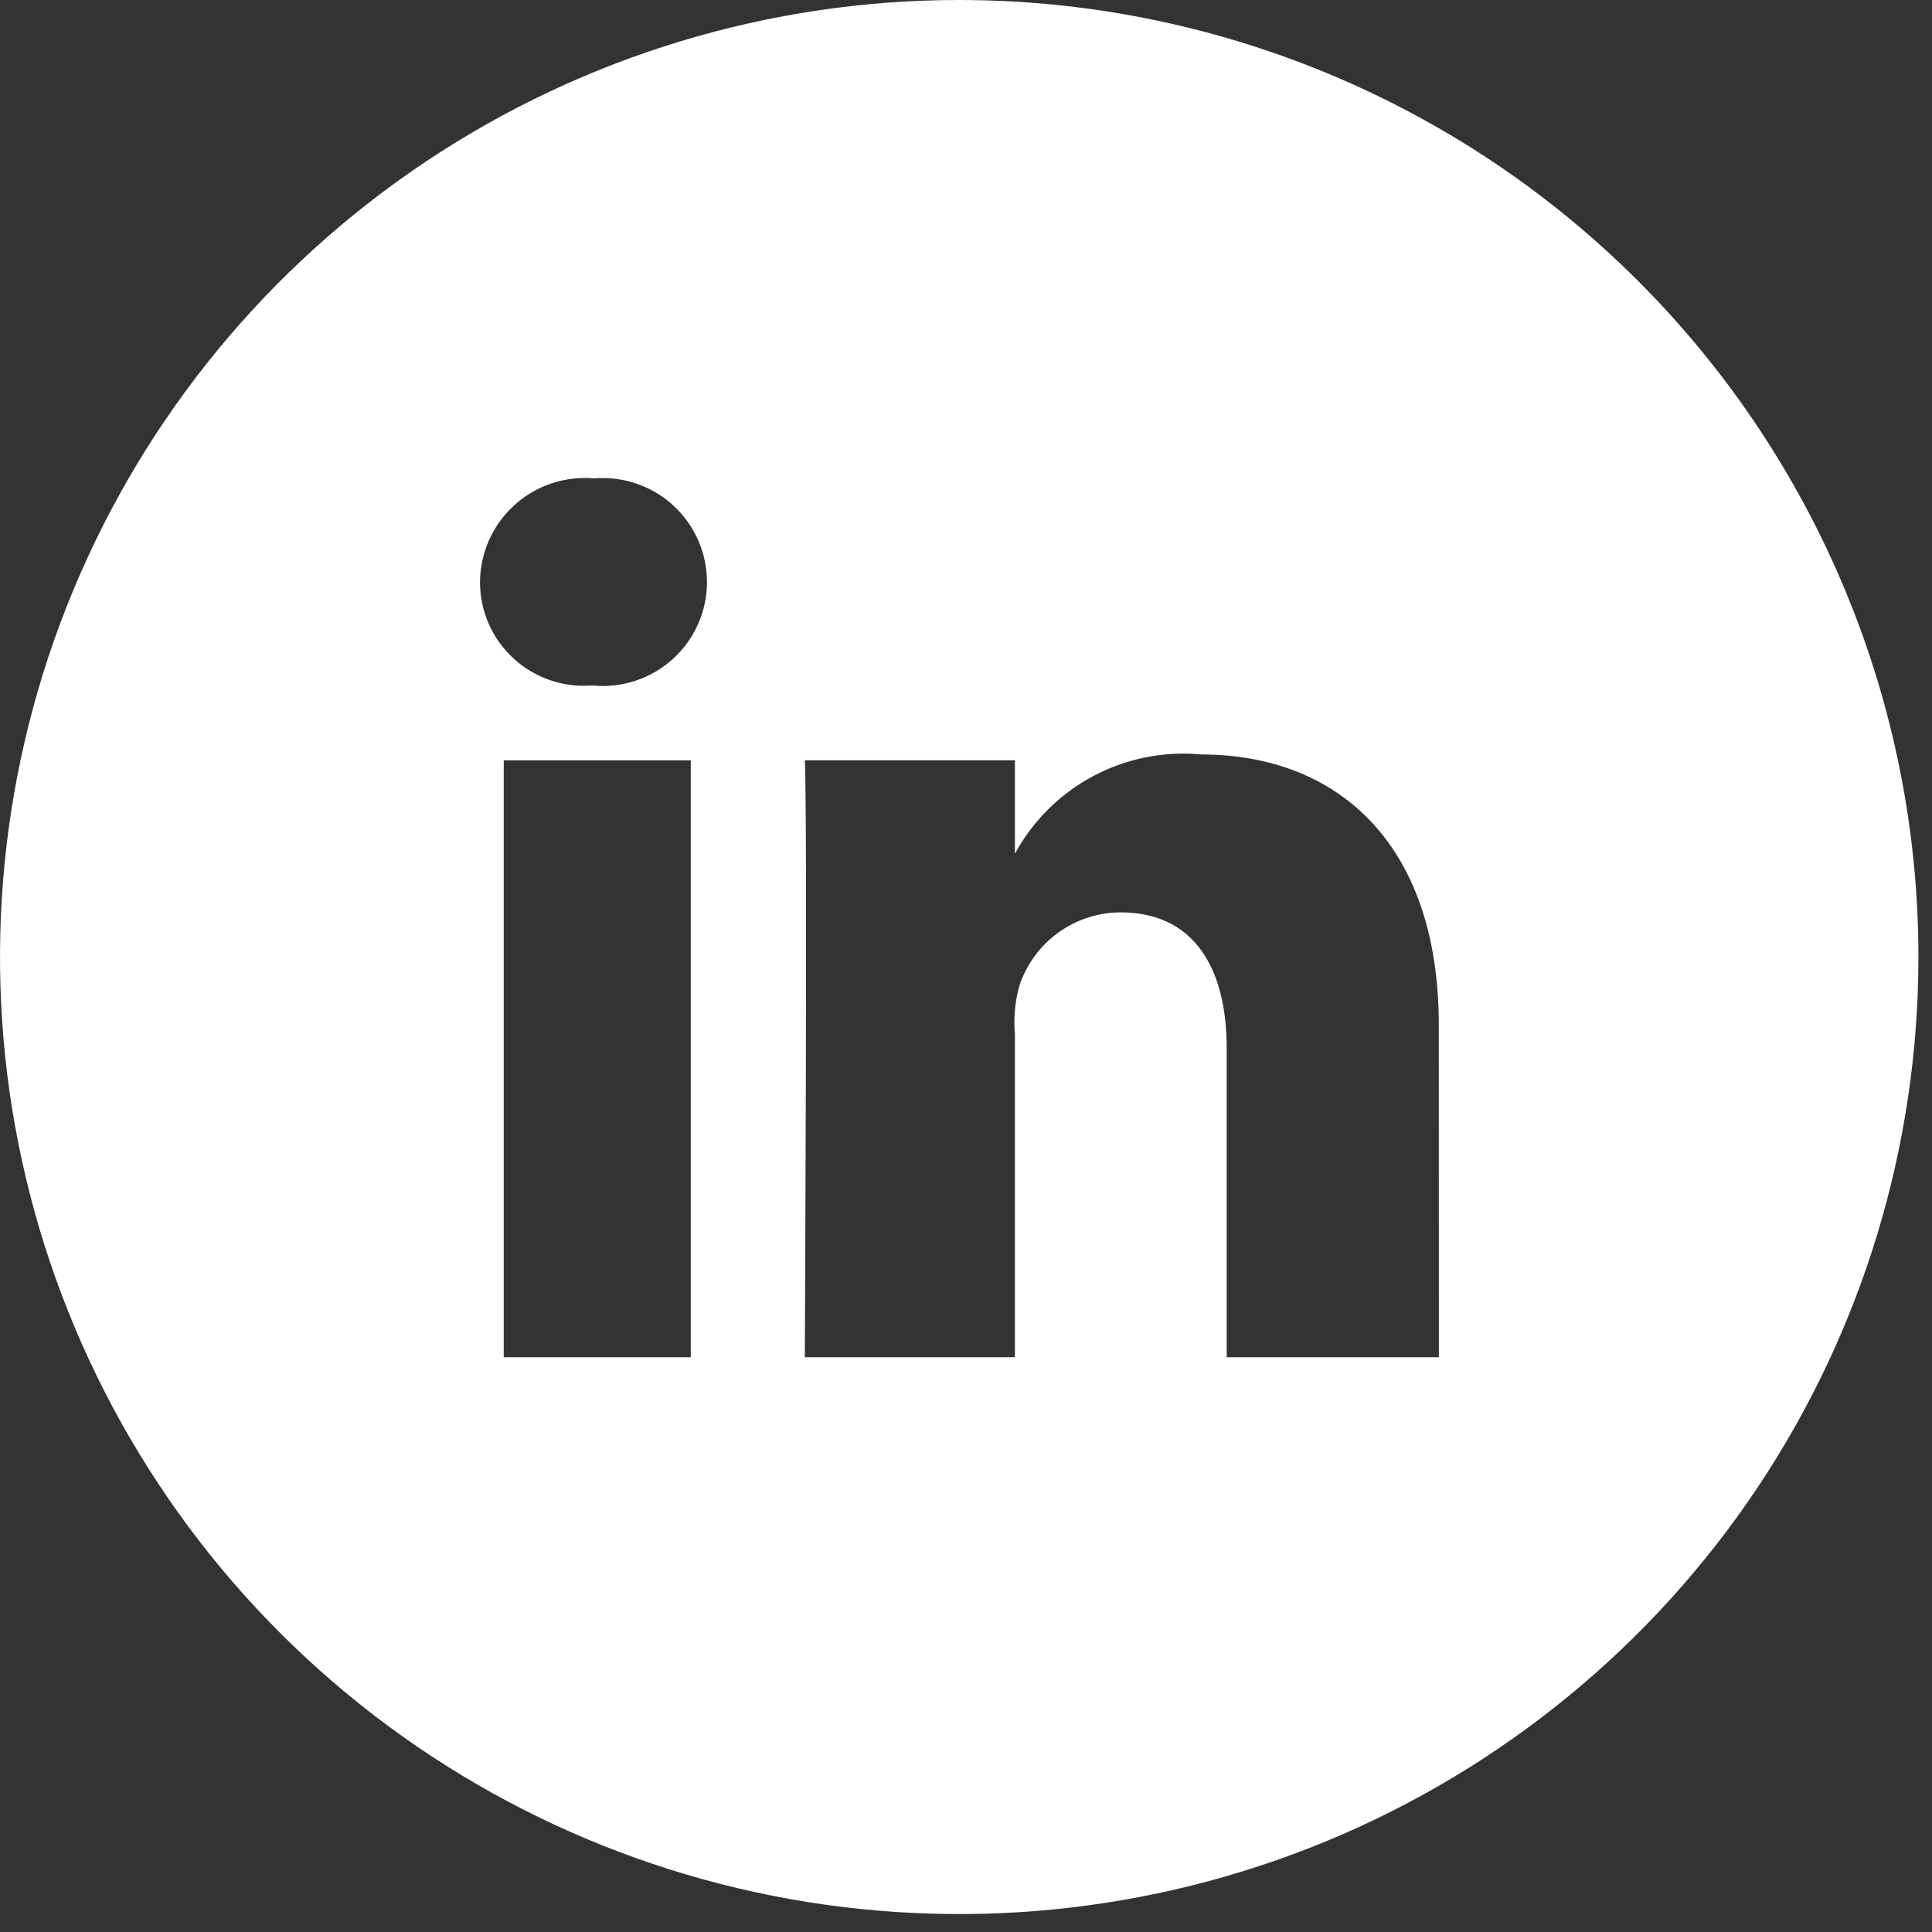 <svg width="33" height="33" viewBox="0 0 33 33" fill="none" xmlns="http://www.w3.org/2000/svg">
<rect x="0" y="0" width="33" height="33" fill="#333333" stroke="none"/>
<path d="M16.383 3.04529e-08C13.143 0 9.975 0.959 7.281 2.755C4.586 4.552 2.487 7.105 1.247 10.092C0.007 13.079 -0.317 16.366 0.315 19.537C0.947 22.708 2.508 25.62 4.799 27.906C7.091 30.192 10.01 31.749 13.189 32.38C16.367 33.01 19.661 32.686 22.655 31.449C25.648 30.211 28.207 28.116 30.007 25.428C31.808 22.739 32.768 19.579 32.768 16.346C32.768 14.199 32.344 12.073 31.52 10.09C30.697 8.107 29.49 6.305 27.968 4.787C26.447 3.269 24.641 2.065 22.653 1.244C20.665 0.423 18.535 -0 16.383 3.04529e-08ZM11.799 23.183H8.604V12.987H11.799V23.183ZM10.12 11.709H10.099C9.856 11.727 9.612 11.694 9.382 11.613C9.152 11.532 8.941 11.405 8.763 11.239C8.584 11.073 8.442 10.872 8.345 10.649C8.248 10.425 8.199 10.185 8.199 9.941C8.2 9.694 8.253 9.45 8.354 9.224C8.455 8.998 8.602 8.795 8.785 8.629C8.968 8.463 9.184 8.336 9.419 8.257C9.654 8.179 9.903 8.149 10.15 8.171C10.396 8.151 10.644 8.182 10.877 8.263C11.111 8.343 11.325 8.472 11.506 8.639C11.687 8.807 11.831 9.01 11.929 9.236C12.027 9.462 12.077 9.706 12.076 9.953C12.074 10.199 12.021 10.443 11.92 10.668C11.819 10.893 11.672 11.094 11.489 11.259C11.306 11.424 11.09 11.55 10.855 11.627C10.621 11.705 10.373 11.733 10.127 11.709H10.12ZM24.577 23.183H20.953V17.907C20.953 16.526 20.388 15.584 19.142 15.584C18.759 15.585 18.386 15.706 18.076 15.93C17.766 16.154 17.534 16.47 17.413 16.833C17.337 17.103 17.311 17.386 17.335 17.666V23.183H13.747C13.747 23.183 13.794 13.836 13.747 12.986H17.335V14.583C17.641 14.019 18.106 13.558 18.673 13.256C19.24 12.954 19.883 12.826 20.523 12.887C22.793 12.887 24.576 14.353 24.576 17.512L24.577 23.183Z" fill="white"/>
</svg>
